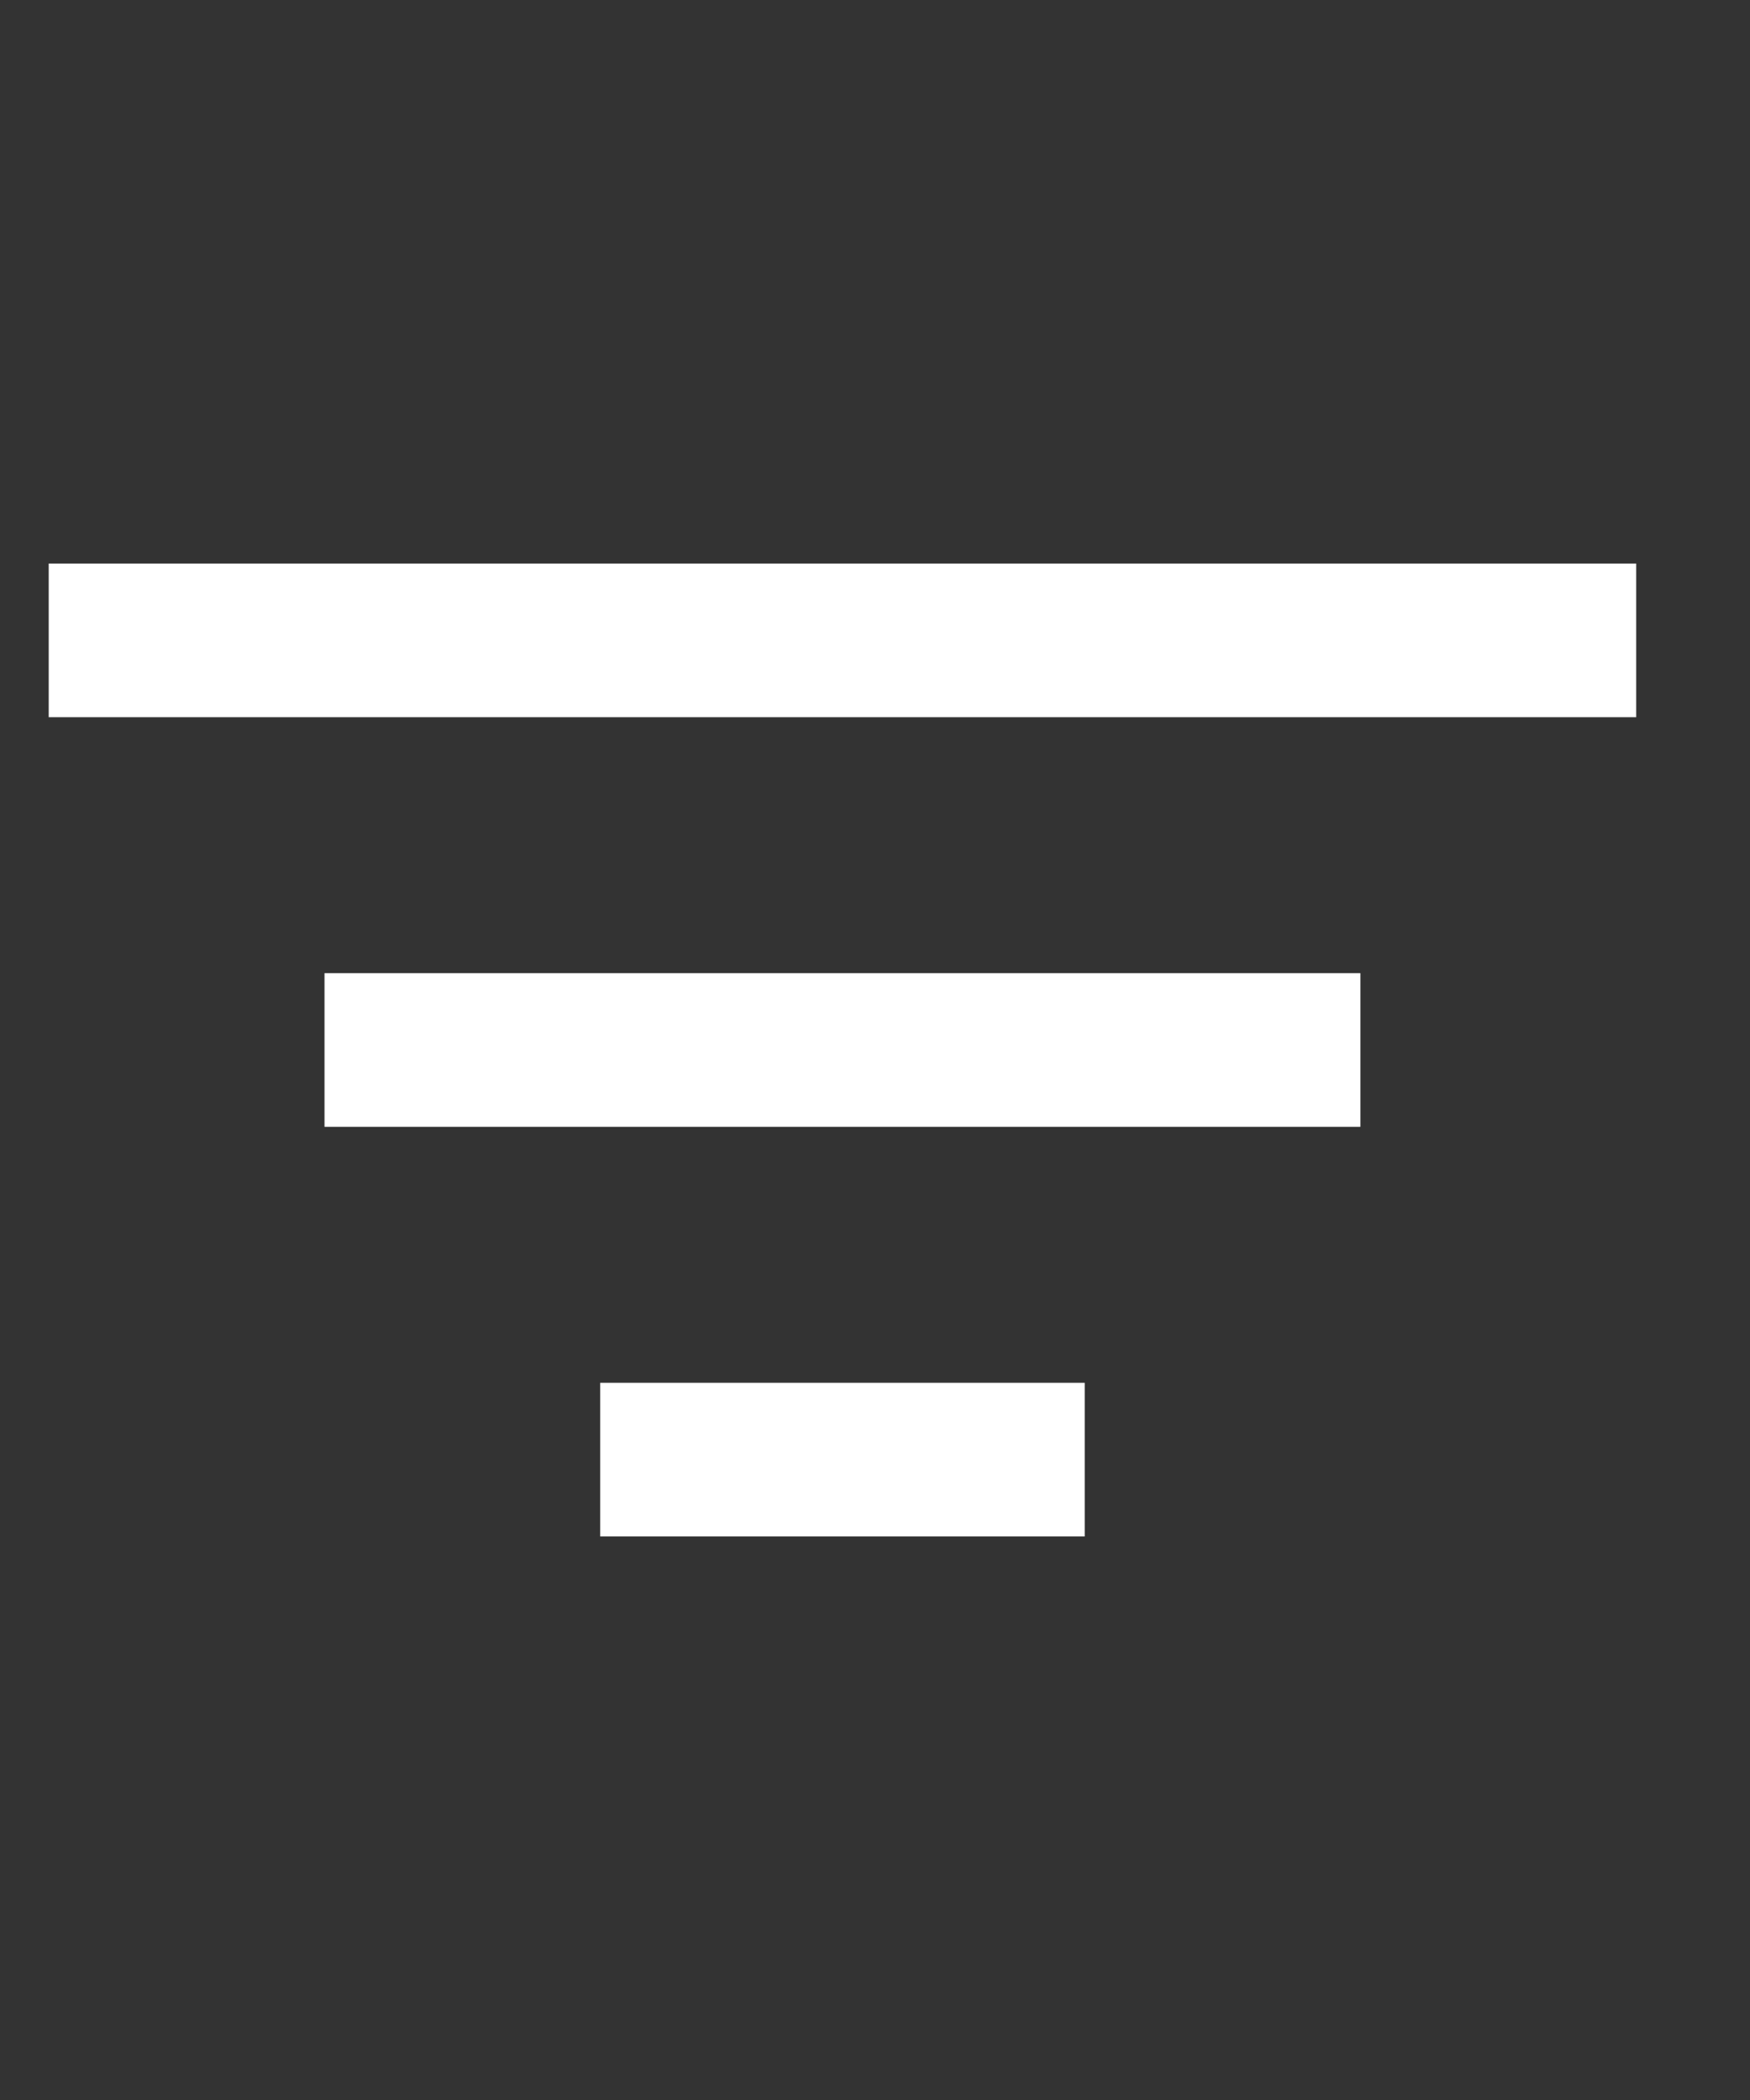 <svg width="15" height="18" viewBox="0 0 15 18" fill="none" xmlns="http://www.w3.org/2000/svg">
<rect x="0" y="0" width="15" height="18" fill="#333333" stroke="none"/>
<path d="M3.44 9H11.002M1.076 5.489H13.366M5.803 12.511H8.639" stroke="white" stroke-width="1.317" stroke-linecap="square"/>
</svg>
